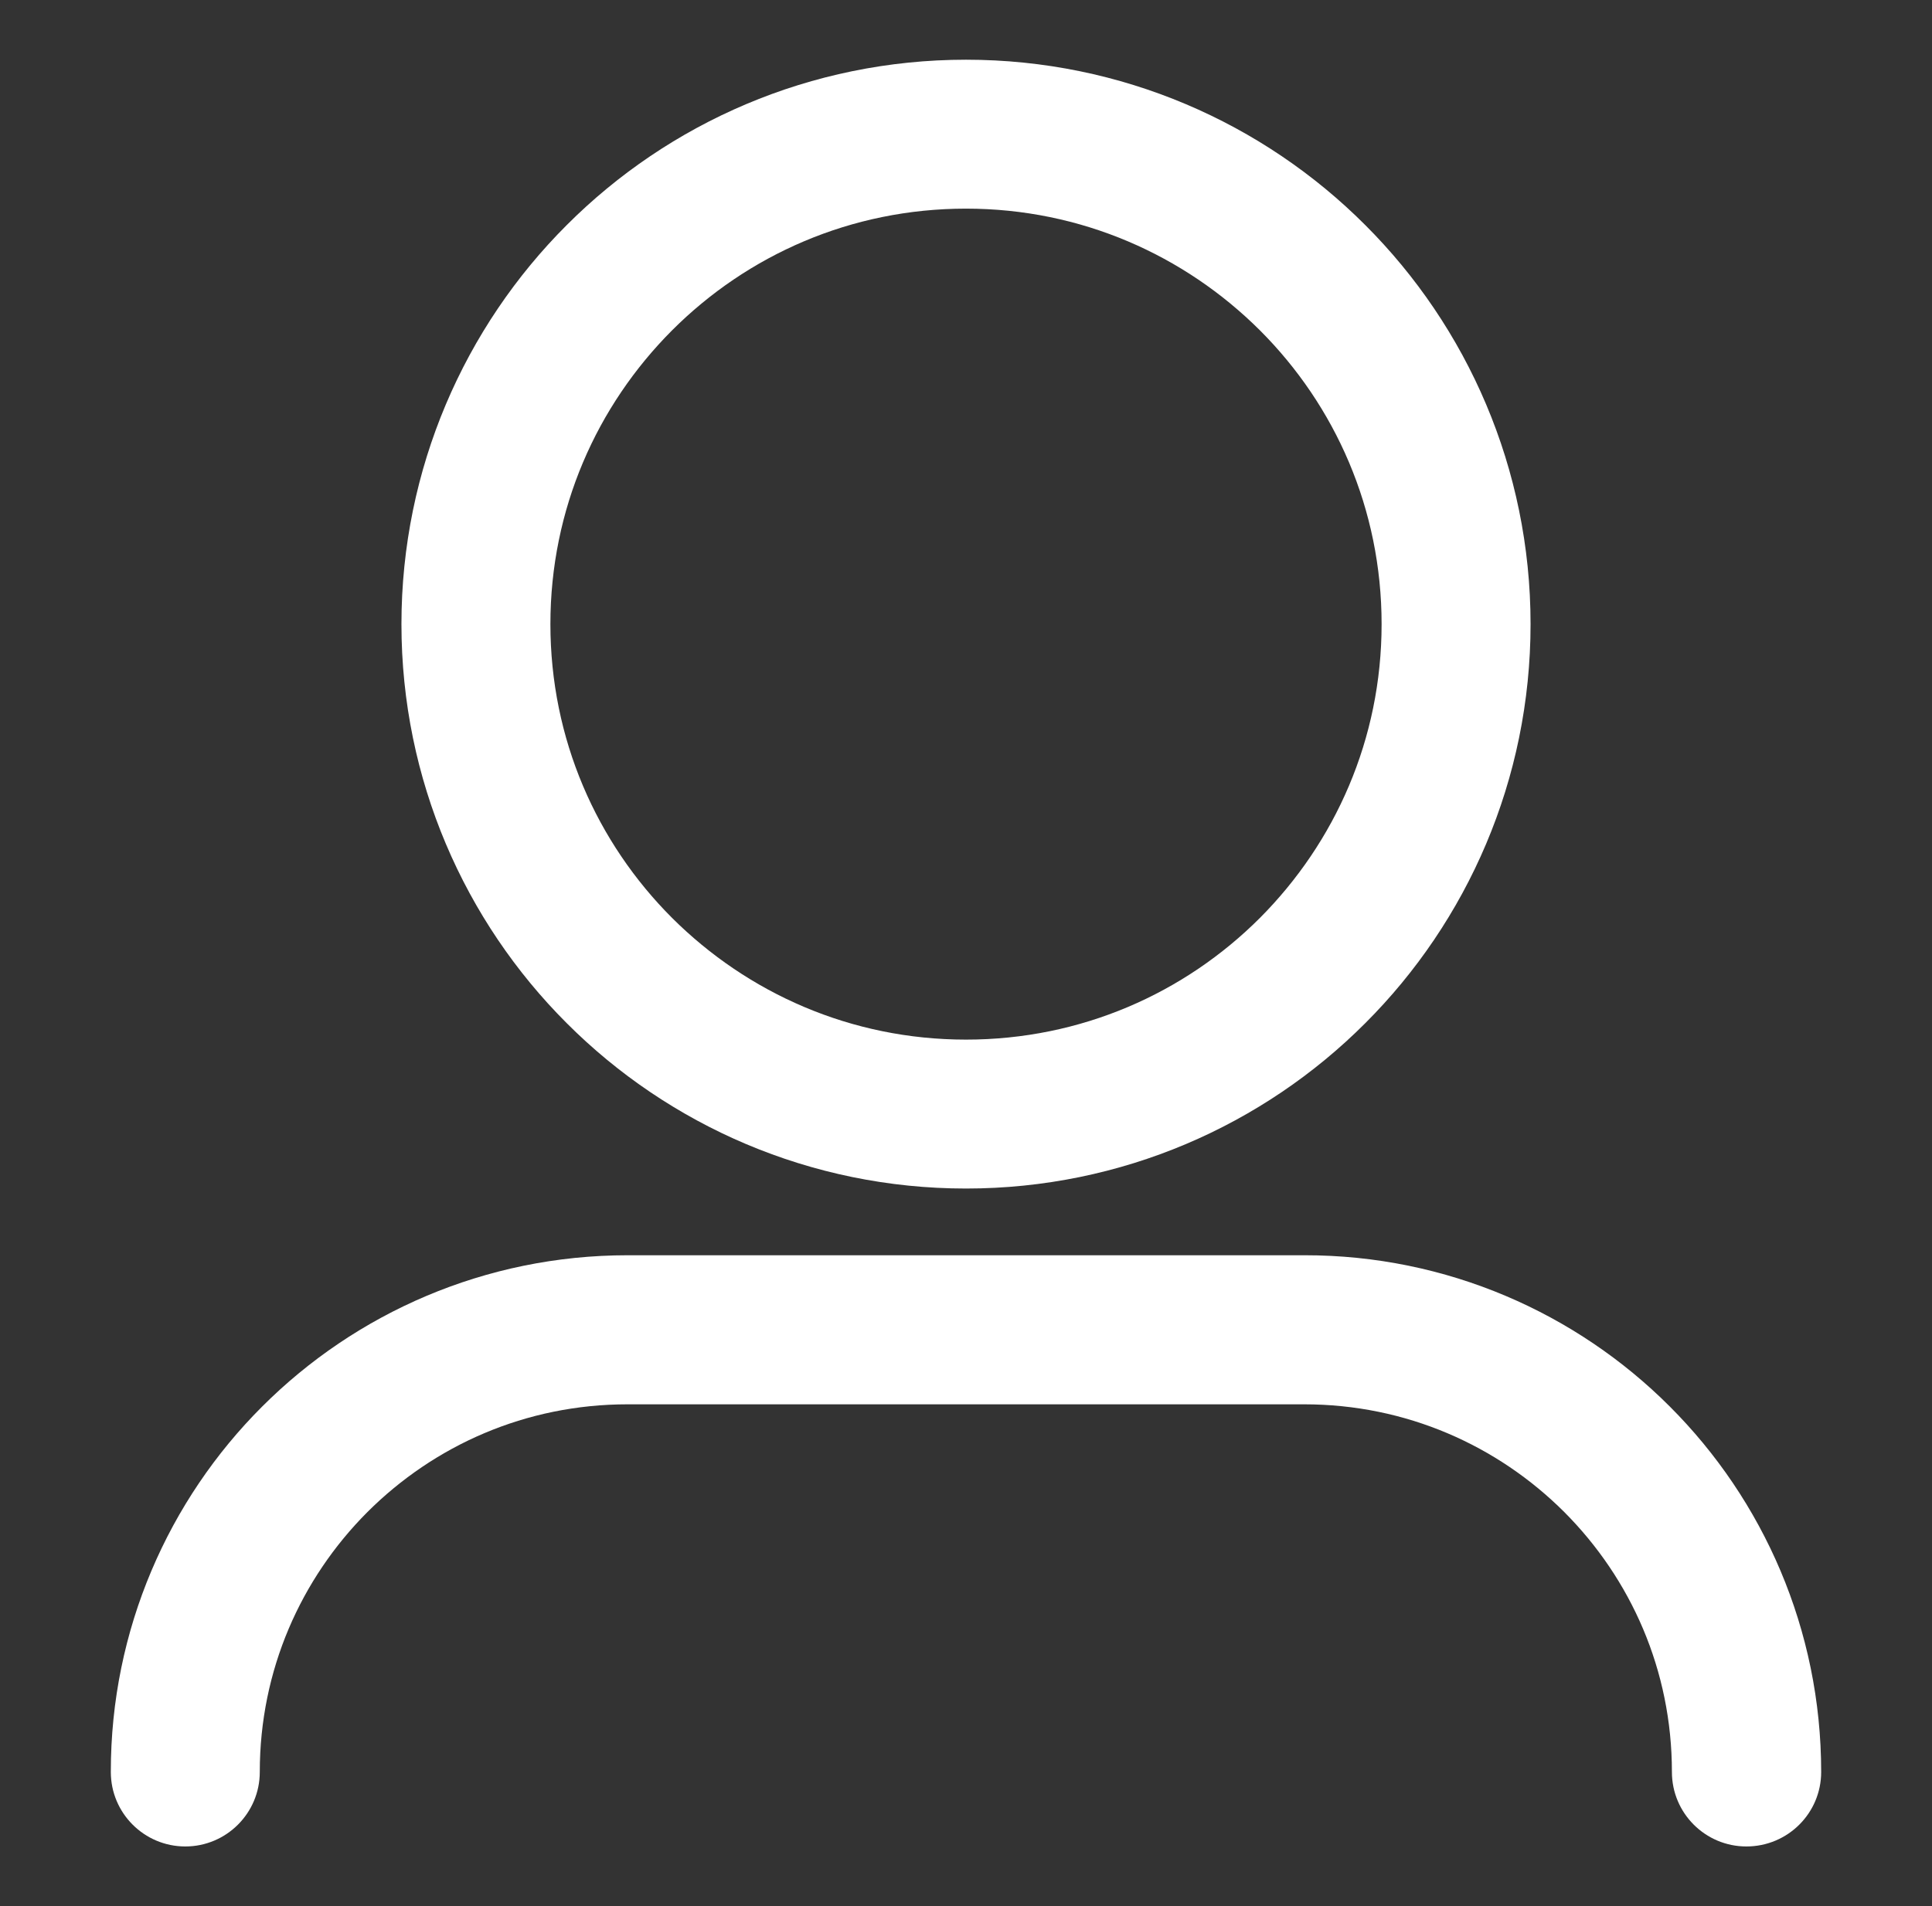 <?xml version="1.0" encoding="utf-8"?>
<!-- Generator: Adobe Illustrator 24.3.0, SVG Export Plug-In . SVG Version: 6.00 Build 0)  -->
<svg version="1.1" id="Capa_1" xmlns="http://www.w3.org/2000/svg" xmlns:xlink="http://www.w3.org/1999/xlink" x="0px" y="0px"
	 viewBox="0 0 129.7 128" style="enable-background:new 0 0 129.7 128;" xml:space="preserve">
<rect x="0" y="0" width="129.7" height="128" fill="#333333" stroke="none"/>
<style type="text/css">
	.st0{fill:#FFFFFF;}
</style>
<g>
	<path class="st0" d="M64.85,79.81c10.45,0,19.96-4.25,26.8-11.1c6.85-6.84,11.1-16.35,11.1-26.8c0-10.45-4.25-19.96-11.1-26.8
		c-6.84-6.85-16.35-11.1-26.8-11.1c-10.45,0-19.96,4.25-26.8,11.1c-6.85,6.84-11.1,16.35-11.1,26.8c0,10.45,4.25,19.96,11.1,26.8
		C44.89,75.56,54.4,79.81,64.85,79.81z M45.12,22.18c5.06-5.06,12.01-8.17,19.73-8.17c7.72,0,14.66,3.12,19.73,8.17
		c5.06,5.06,8.17,12.01,8.17,19.73c0,7.72-3.12,14.66-8.17,19.73c-5.06,5.06-12.01,8.17-19.73,8.17c-7.72,0-14.66-3.12-19.73-8.17
		c-5.06-5.06-8.17-12.01-8.17-19.73C36.95,34.19,40.06,27.25,45.12,22.18z"/>
	<path class="st0" d="M122.26,118.99c0-9.57-3.89-18.27-10.16-24.54c-6.26-6.27-14.97-10.17-24.54-10.16H42.14
		c-9.57,0-18.27,3.89-24.54,10.16c-6.27,6.26-10.17,14.97-10.16,24.54c0,2.76,2.24,5,5,5c2.76,0,5-2.24,5-5
		c0-6.84,2.76-12.98,7.23-17.46c4.49-4.48,10.63-7.23,17.46-7.23h45.42c6.84,0,12.98,2.76,17.46,7.23
		c4.48,4.49,7.23,10.63,7.23,17.46c0,2.76,2.24,5,5,5C120.02,123.99,122.26,121.75,122.26,118.99L122.26,118.99z"/>
</g>
</svg>
